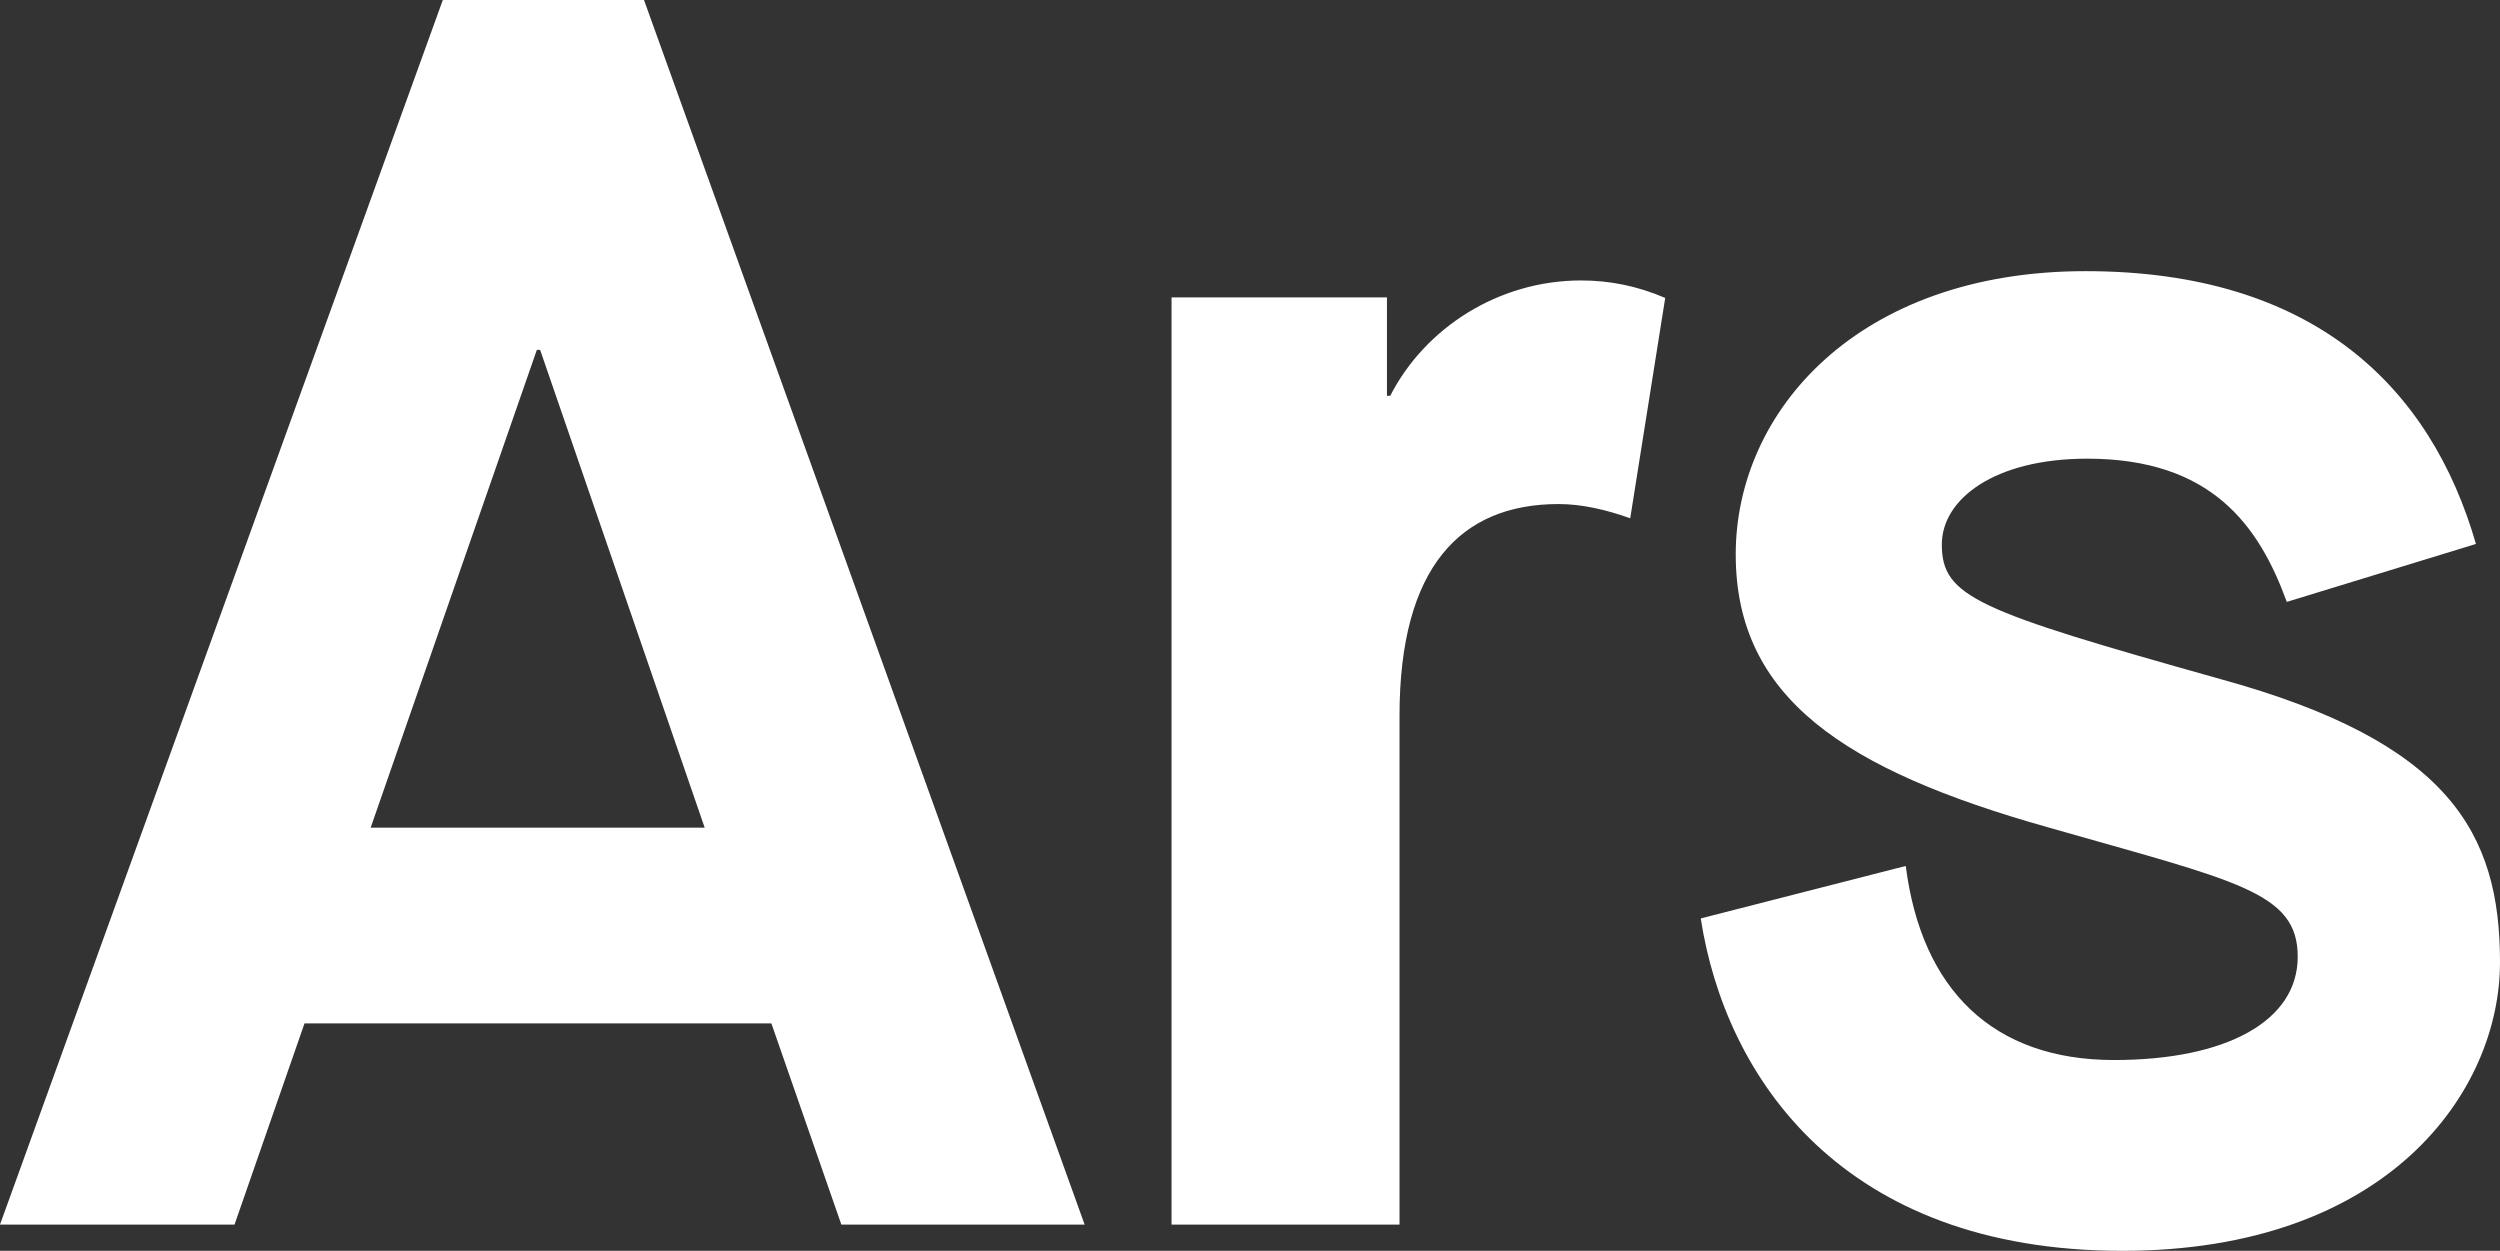 <?xml version="1.0" encoding="utf-8"?>
<!-- Generator: Adobe Illustrator 24.0.1, SVG Export Plug-In . SVG Version: 6.00 Build 0)  -->
<svg version="1.1" id="Layer_1" xmlns="http://www.w3.org/2000/svg" xmlns:xlink="http://www.w3.org/1999/xlink" x="0px" y="0px"
	 viewBox="0 0 457.3 228.8" style="enable-background:new 0 0 457.3 228.8;" xml:space="preserve">
<rect x="0" y="0" width="457.3" height="228.8" fill="#333333" stroke="none"/>
<style type="text/css">
	.st0{fill:#FFFFFF;}
</style>
<path class="st0" d="M153.9,224h44.5L117.8,0H81L0,224h42.9l12.8-36.8h85.4L153.9,224z M98.2,64h0.6l30.1,87.4H67.8L98.2,64z
	 M214.4,224H256v-93.1c0-27.2,11.2-38.7,29.1-38.7c4.2,0,8.6,1,13.1,2.6l6.4-40.3c-5.1-2.2-10.2-3.2-15.4-3.2
	c-15,0-28.5,8.6-34.9,21.1h-0.6V54.4h-39.4V224z M311.1,168c4.5,29.1,25.9,60.8,77.1,60.8c48.6,0,69.1-29.1,69.1-52.8
	s-9.3-40.3-51.2-51.8c-44.5-12.5-50.9-15-50.9-24.6c0-8.3,9.6-15.7,26.6-15.7c22.7,0,31.4,12.2,36.5,26.2l34.6-10.6
	c-8.3-28.8-29.8-49.9-71.4-49.9c-41.6,0-64,25.6-64,51.8s19.8,39.4,57,49.9c34.6,9.9,45.8,11.8,45.8,23.7
	c0,11.8-13.1,18.9-33.6,18.9c-22.1,0-35.2-12.8-38.1-35.5L311.1,168z"/>
</svg>
